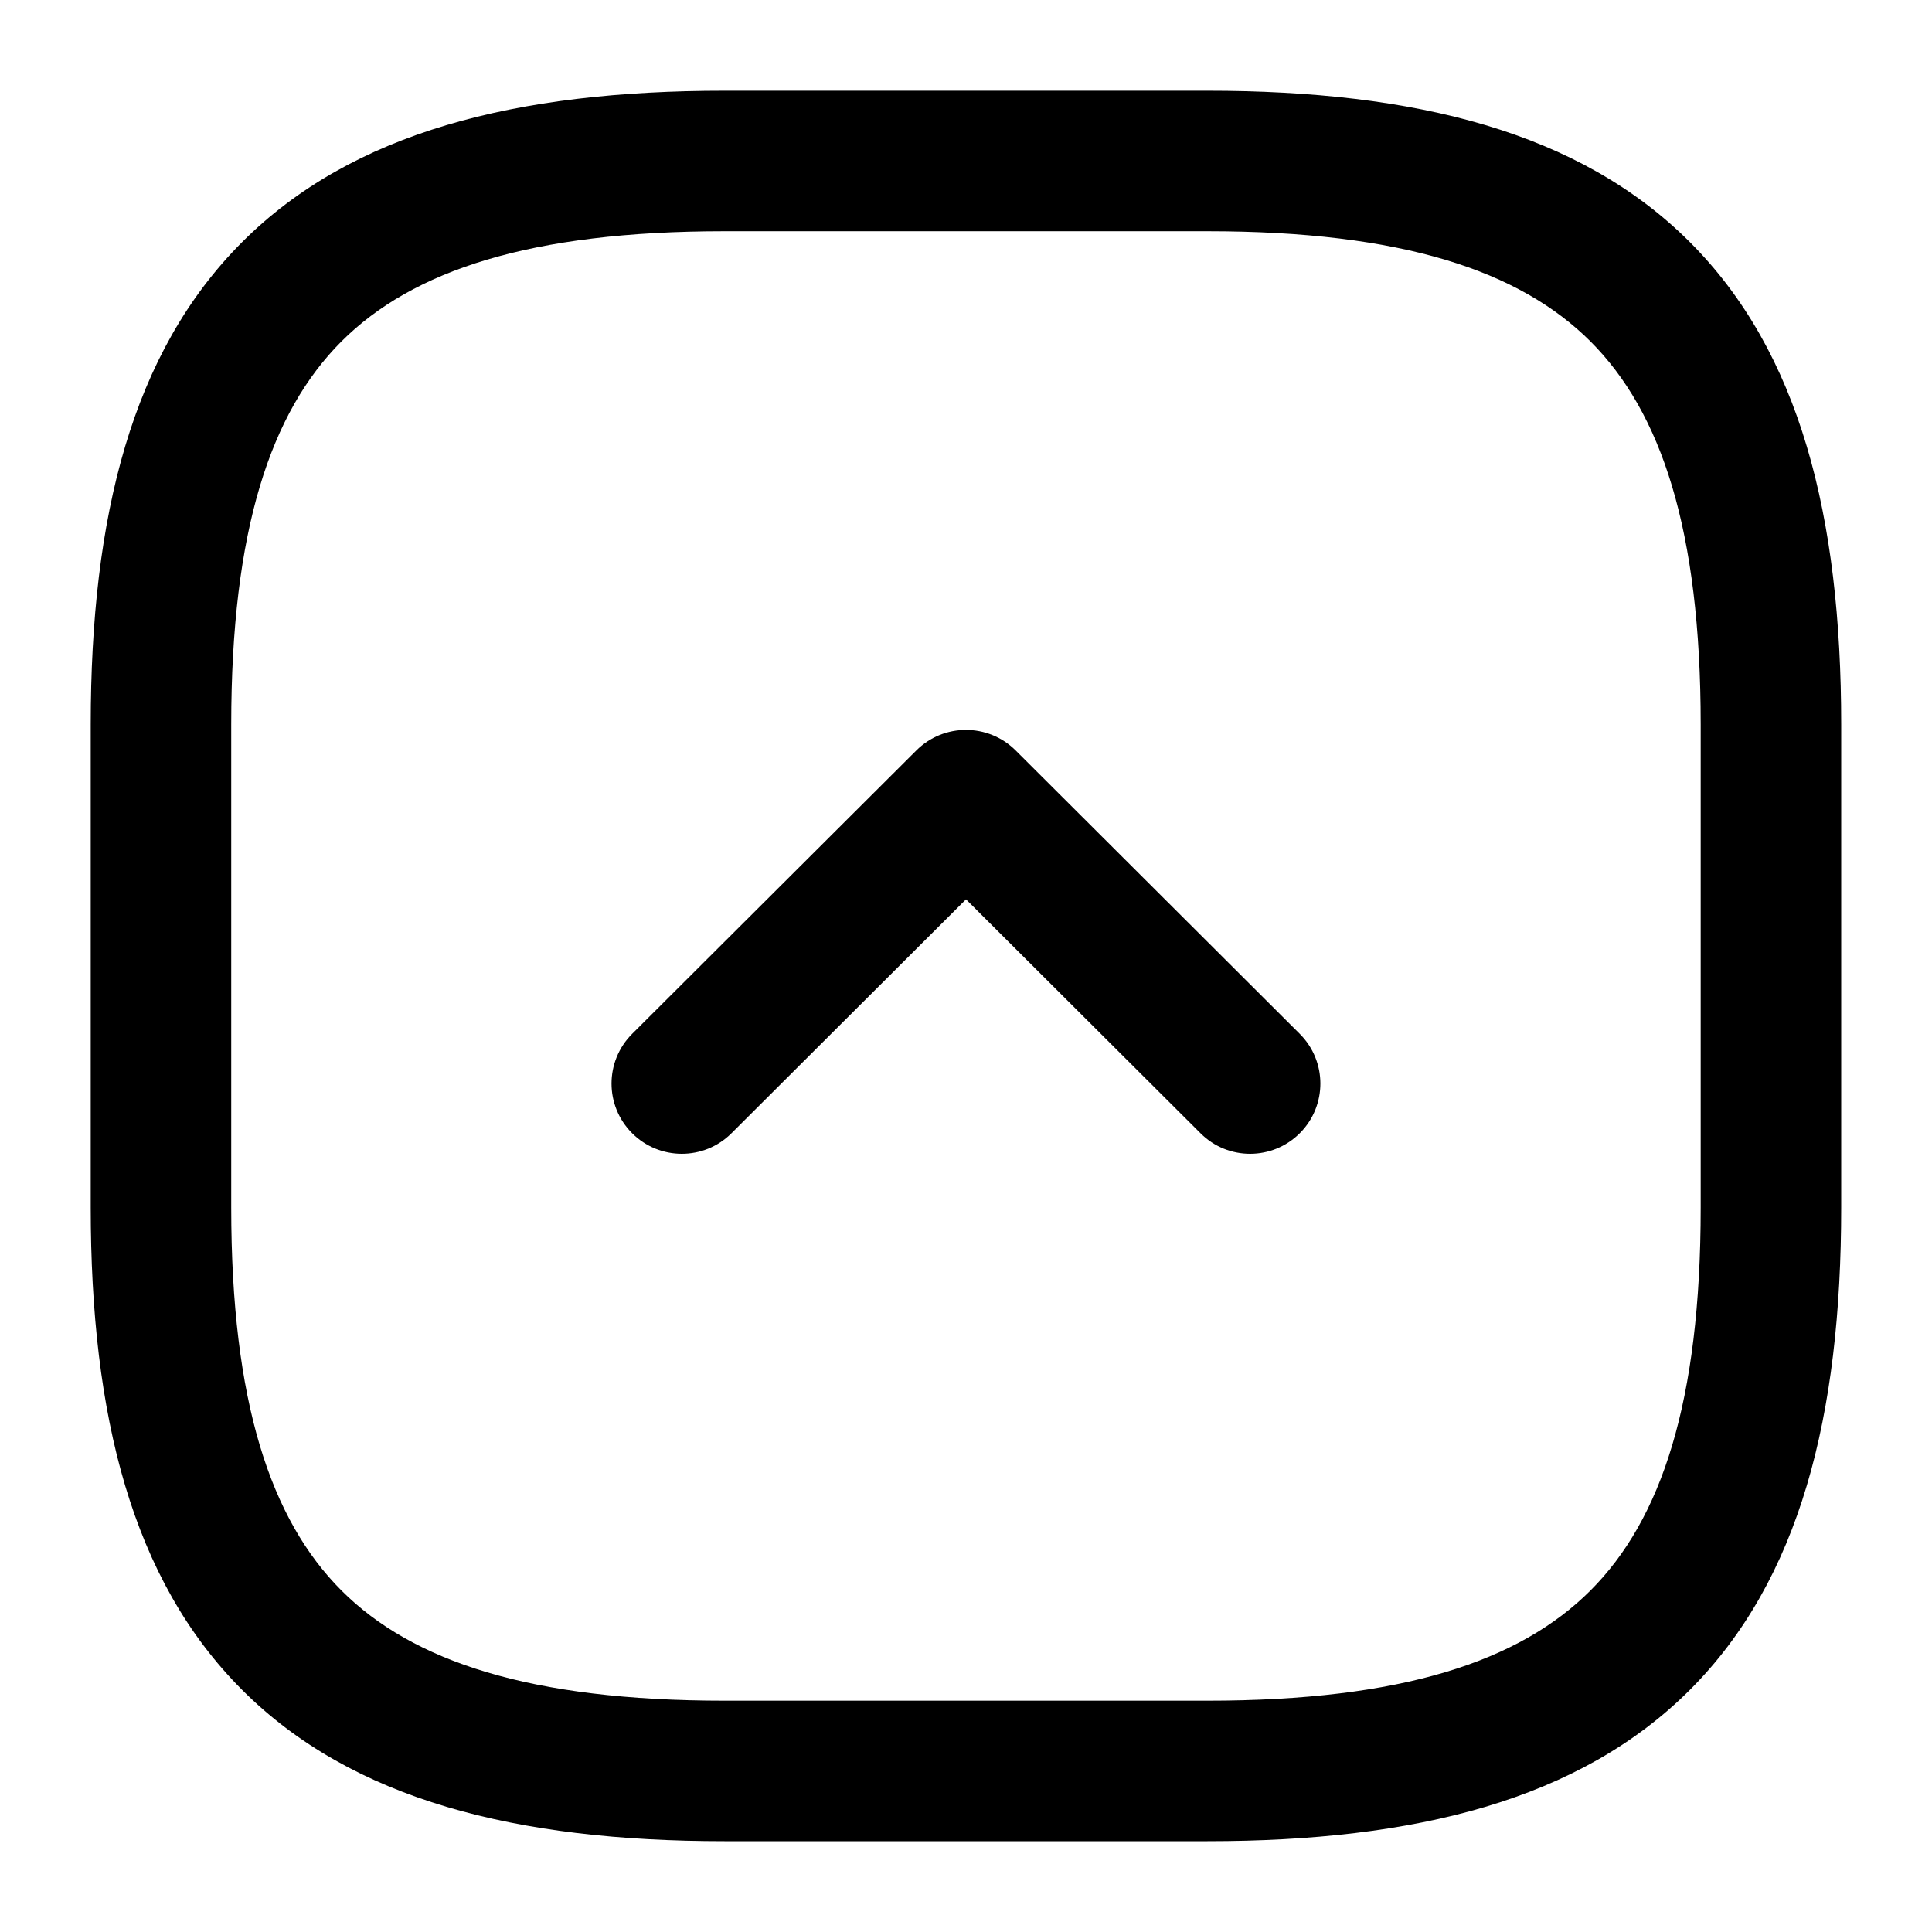 <svg width="23" height="23" viewBox="0 0 22 22" fill="none" xmlns="http://www.w3.org/2000/svg">
<path fill-rule="evenodd" clip-rule="evenodd" d="M8.25 1.033C5.879 1.033 4.012 1.502 2.757 2.757C1.502 4.012 1.033 5.879 1.033 8.25V13.75C1.033 16.12 1.502 17.988 2.757 19.243C4.012 20.497 5.879 20.966 8.25 20.966H13.75C16.12 20.966 17.988 20.497 19.243 19.243C20.497 17.988 20.966 16.12 20.966 13.75V8.25C20.966 5.879 20.497 4.012 19.243 2.757C17.988 1.502 16.12 1.033 13.75 1.033H8.25ZM2.633 8.25C2.633 6.037 3.081 4.696 3.888 3.888C4.696 3.081 6.037 2.633 8.25 2.633H13.75C15.963 2.633 17.303 3.081 18.111 3.888C18.919 4.696 19.366 6.037 19.366 8.25V13.75C19.366 15.963 18.919 17.303 18.111 18.111C17.303 18.919 15.963 19.366 13.75 19.366H8.25C6.037 19.366 4.696 18.919 3.888 18.111C3.081 17.303 2.633 15.963 2.633 13.75V8.25ZM11.565 8.545C11.252 8.234 10.747 8.234 10.435 8.545L7.199 11.772C6.886 12.084 6.885 12.59 7.197 12.903C7.509 13.216 8.016 13.217 8.329 12.905L11 10.241L13.671 12.905C13.983 13.217 14.49 13.216 14.802 12.903C15.114 12.59 15.113 12.084 14.8 11.772L11.565 8.545Z" fill="black"/>
</svg>
